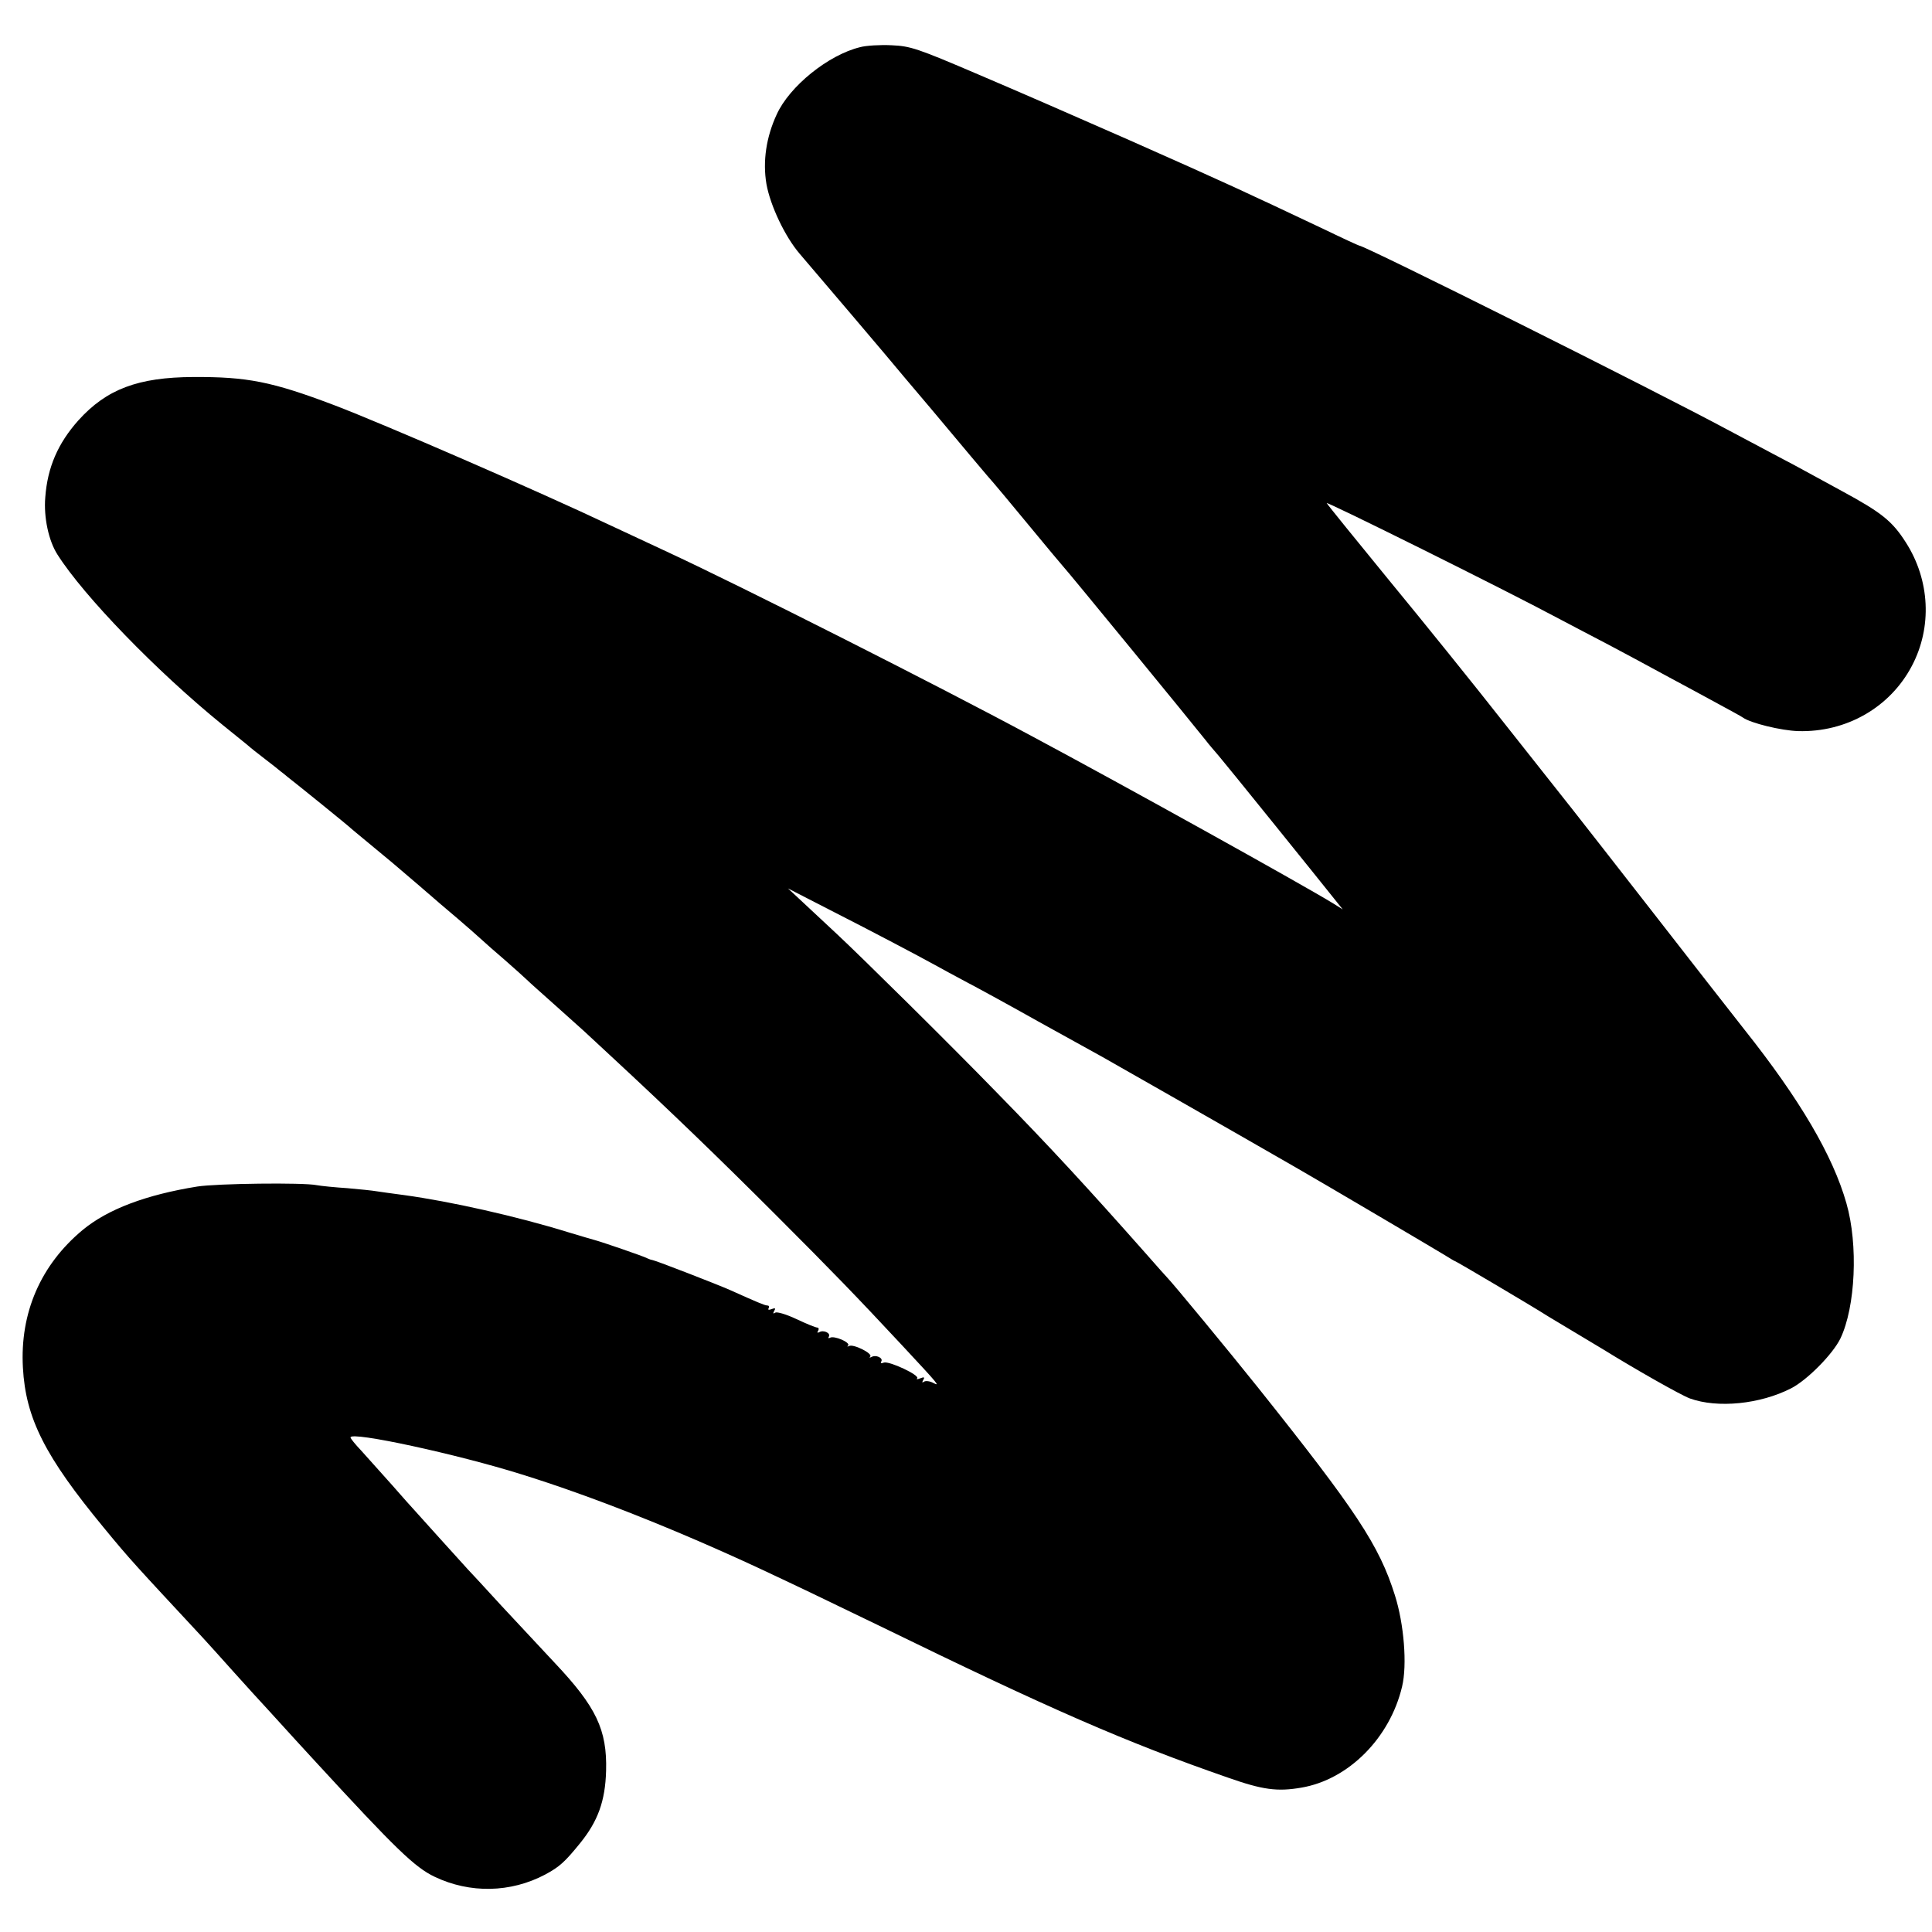 <?xml version="1.0" standalone="no"?>
<!DOCTYPE svg PUBLIC "-//W3C//DTD SVG 20010904//EN"
 "http://www.w3.org/TR/2001/REC-SVG-20010904/DTD/svg10.dtd">
<svg version="1.0" xmlns="http://www.w3.org/2000/svg"
 width="700pt" height="700pt" viewBox="0 0 700 700"
 preserveAspectRatio="xMidYMid meet">
<g transform="translate(0,700) scale(0.1,-0.1)"
fill="#000000" stroke="none">
<path d="M3116 6829 c-115 -28 -256 -142 -302 -244 -38 -82 -51 -170 -37 -252
14 -78 67 -190 120 -252 60 -70 334 -392 379 -447 47 -55 132 -156 244 -290
41 -49 77 -91 80 -94 3 -3 59 -70 125 -150 66 -80 122 -147 125 -150 9 -8 471
-572 520 -634 8 -11 29 -35 46 -55 25 -29 355 -438 429 -531 l20 -25 -35 22
c-125 76 -759 428 -1090 605 -351 189 -1061 547 -1315 665 -49 23 -144 67
-210 98 -270 128 -828 370 -1004 437 -227 86 -316 103 -511 102 -200 -1 -314
-44 -416 -157 -74 -83 -112 -170 -120 -279 -6 -72 12 -157 44 -207 95 -150
359 -423 598 -617 38 -31 78 -63 89 -72 11 -10 40 -33 65 -52 25 -19 50 -39
57 -45 7 -5 18 -14 25 -20 35 -27 224 -180 228 -185 3 -3 30 -25 60 -50 85
-70 97 -80 189 -159 47 -41 110 -95 140 -120 29 -25 66 -57 81 -71 15 -14 56
-50 91 -80 34 -30 70 -62 78 -70 9 -9 54 -49 100 -90 46 -41 94 -84 106 -95
12 -11 55 -51 97 -90 217 -201 394 -372 598 -576 210 -210 293 -296 459 -474
135 -145 137 -148 113 -136 -12 7 -28 9 -34 5 -7 -5 -8 -3 -3 6 6 10 4 12 -11
6 -10 -4 -15 -4 -11 0 11 11 -102 64 -121 57 -9 -4 -13 -2 -9 4 8 13 -20 26
-36 16 -7 -3 -8 -2 -4 2 10 11 -62 47 -77 38 -6 -3 -8 -2 -3 2 9 11 -51 37
-66 28 -5 -3 -7 -1 -4 4 8 13 -20 26 -35 16 -7 -3 -8 -1 -4 5 4 7 2 12 -3 12
-6 0 -40 14 -76 31 -36 17 -70 27 -76 23 -8 -5 -9 -3 -4 6 6 10 4 12 -9 7 -10
-4 -15 -3 -11 3 3 6 1 10 -5 10 -9 0 -37 12 -135 56 -45 20 -267 106 -279 108
-6 1 -15 4 -21 7 -9 6 -164 59 -190 66 -5 1 -48 14 -95 28 -187 58 -428 112
-596 135 -44 6 -90 12 -101 14 -11 2 -57 7 -104 11 -46 3 -96 8 -112 11 -50
10 -361 6 -432 -5 -186 -30 -324 -82 -415 -157 -153 -127 -228 -301 -217 -499
10 -184 80 -322 293 -580 97 -118 111 -132 359 -399 17 -18 66 -73 110 -122
44 -49 103 -114 131 -144 66 -73 135 -148 170 -186 287 -312 357 -380 429
-414 128 -61 275 -58 400 8 52 28 71 45 127 114 64 79 91 152 94 262 4 149
-36 232 -186 391 -52 56 -140 150 -195 209 -55 60 -109 119 -120 130 -11 12
-58 64 -105 116 -47 52 -87 97 -90 100 -3 3 -39 43 -80 90 -41 46 -92 103
-112 125 -21 22 -38 43 -38 47 0 23 388 -61 620 -134 251 -78 552 -197 860
-340 143 -67 214 -101 435 -208 623 -304 896 -423 1265 -551 125 -44 178 -51
265 -36 171 29 321 180 365 366 19 79 7 227 -26 331 -57 181 -139 305 -498
755 -99 124 -307 376 -326 395 -3 3 -39 43 -80 90 -209 236 -345 384 -540 583
-171 176 -489 490 -578 573 -35 33 -89 83 -120 112 l-57 53 150 -77 c165 -84
318 -165 380 -199 22 -12 76 -42 120 -65 44 -23 159 -86 255 -140 96 -53 202
-112 235 -130 46 -26 464 -264 700 -400 96 -55 506 -297 537 -316 21 -13 39
-24 41 -24 3 0 276 -161 337 -200 8 -5 53 -32 100 -60 47 -28 92 -55 100 -60
113 -70 280 -165 313 -177 100 -36 254 -21 367 37 58 30 150 123 178 180 55
115 65 340 22 490 -49 173 -169 377 -370 630 -54 69 -203 259 -331 424 -128
164 -258 331 -289 370 -31 39 -143 181 -250 316 -106 135 -293 367 -415 515
-122 149 -224 275 -228 282 -7 10 642 -312 838 -417 44 -23 127 -67 185 -97
58 -31 152 -81 210 -113 58 -31 141 -76 185 -100 44 -24 85 -46 90 -50 28 -20
138 -47 200 -49 175 -5 333 86 412 236 74 140 66 311 -22 448 -49 77 -88 108
-230 185 -33 18 -82 45 -110 60 -27 15 -90 49 -140 75 -49 26 -121 64 -160 85
-273 147 -1320 670 -1340 670 -2 0 -59 26 -127 59 -292 138 -347 164 -708 324
-168 74 -413 181 -545 237 -222 95 -246 103 -315 106 -41 2 -92 -1 -114 -7z"/>
</g>
</svg>
